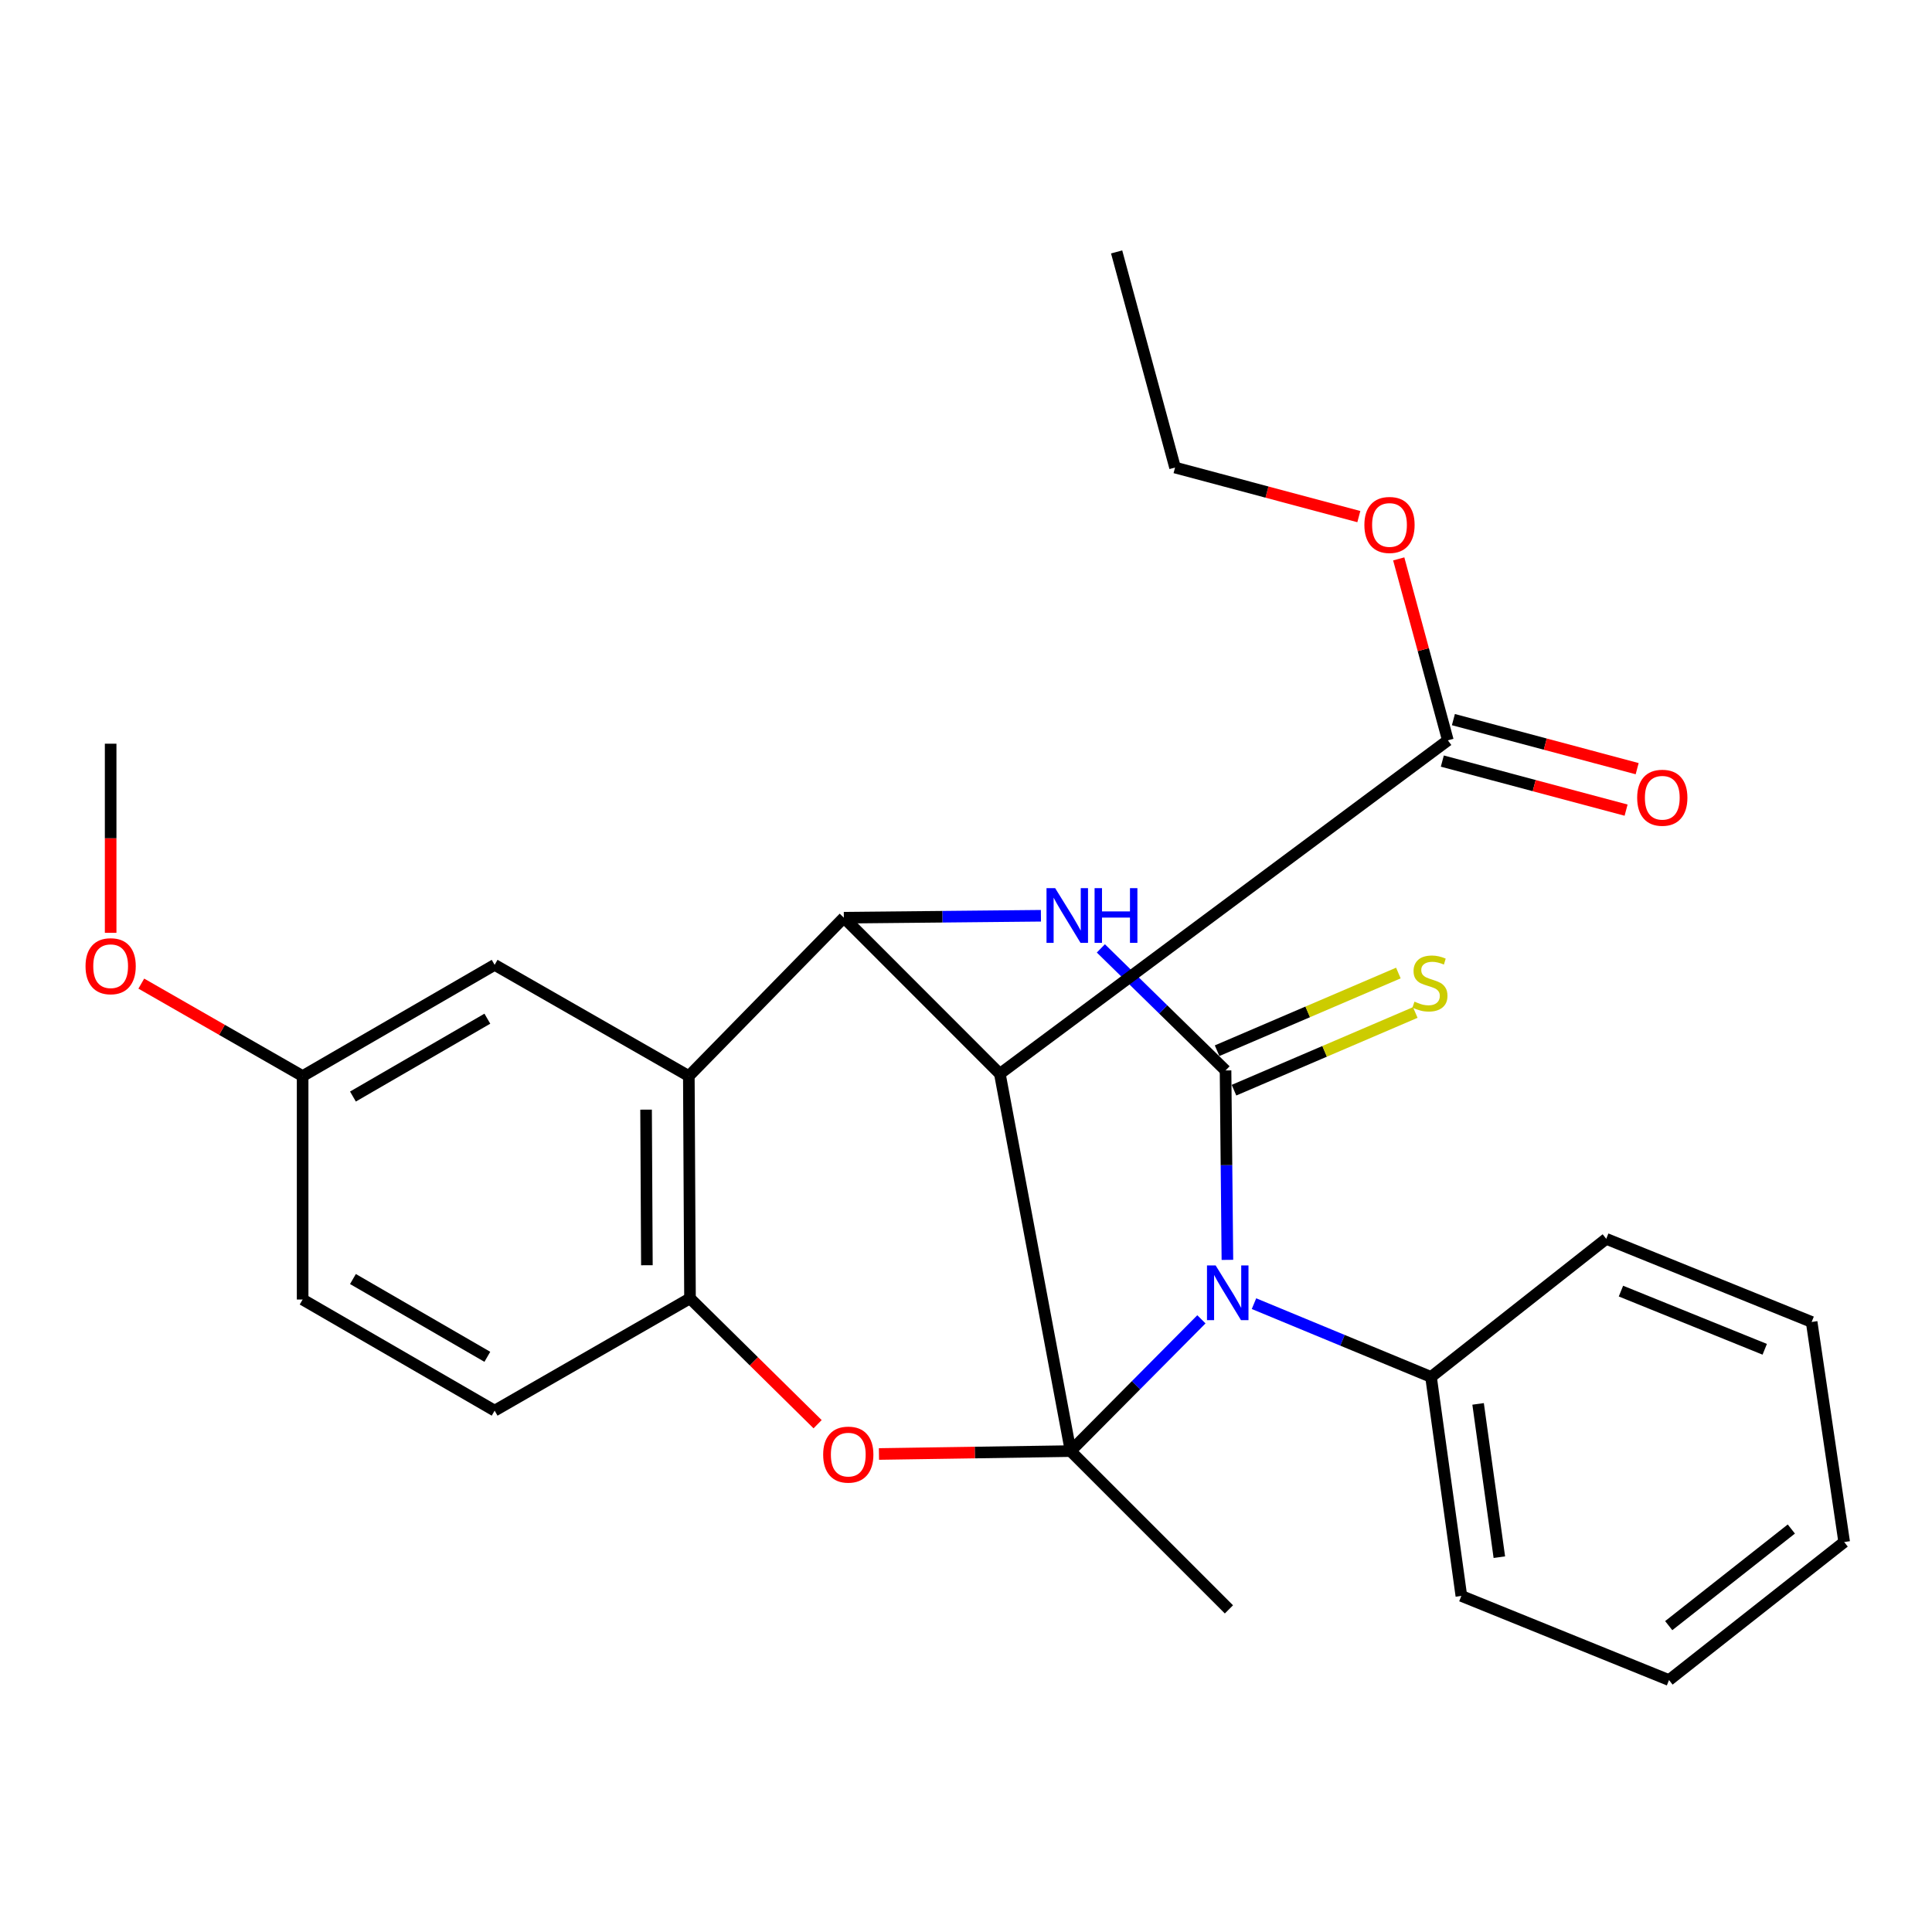<?xml version='1.0' encoding='iso-8859-1'?>
<svg version='1.1' baseProfile='full'
              xmlns='http://www.w3.org/2000/svg'
                      xmlns:rdkit='http://www.rdkit.org/xml'
                      xmlns:xlink='http://www.w3.org/1999/xlink'
                  xml:space='preserve'
width='1000px' height='1000px' viewBox='0 0 1000 1000'>
<!-- END OF HEADER -->
<rect style='opacity:1.0;fill:#FFFFFF;stroke:none' width='1000' height='1000' x='0' y='0'> </rect>
<path class='bond-0' d='M 554.155,751.084 L 588.002,716.98' style='fill:none;fill-rule:evenodd;stroke:#000000;stroke-width:6px;stroke-linecap:butt;stroke-linejoin:miter;stroke-opacity:1' />
<path class='bond-0' d='M 588.002,716.98 L 621.849,682.876' style='fill:none;fill-rule:evenodd;stroke:#0000FF;stroke-width:6px;stroke-linecap:butt;stroke-linejoin:miter;stroke-opacity:1' />
<path class='bond-2' d='M 554.155,751.084 L 517.525,555.802' style='fill:none;fill-rule:evenodd;stroke:#000000;stroke-width:6px;stroke-linecap:butt;stroke-linejoin:miter;stroke-opacity:1' />
<path class='bond-5' d='M 554.155,751.084 L 504.551,751.834' style='fill:none;fill-rule:evenodd;stroke:#000000;stroke-width:6px;stroke-linecap:butt;stroke-linejoin:miter;stroke-opacity:1' />
<path class='bond-5' d='M 504.551,751.834 L 454.947,752.584' style='fill:none;fill-rule:evenodd;stroke:#FF0000;stroke-width:6px;stroke-linecap:butt;stroke-linejoin:miter;stroke-opacity:1' />
<path class='bond-14' d='M 554.155,751.084 L 636.092,833.009' style='fill:none;fill-rule:evenodd;stroke:#000000;stroke-width:6px;stroke-linecap:butt;stroke-linejoin:miter;stroke-opacity:1' />
<path class='bond-1' d='M 635.307,652.109 L 634.823,603.085' style='fill:none;fill-rule:evenodd;stroke:#0000FF;stroke-width:6px;stroke-linecap:butt;stroke-linejoin:miter;stroke-opacity:1' />
<path class='bond-1' d='M 634.823,603.085 L 634.339,554.061' style='fill:none;fill-rule:evenodd;stroke:#000000;stroke-width:6px;stroke-linecap:butt;stroke-linejoin:miter;stroke-opacity:1' />
<path class='bond-10' d='M 649.062,674.771 L 694.879,693.736' style='fill:none;fill-rule:evenodd;stroke:#0000FF;stroke-width:6px;stroke-linecap:butt;stroke-linejoin:miter;stroke-opacity:1' />
<path class='bond-10' d='M 694.879,693.736 L 740.696,712.702' style='fill:none;fill-rule:evenodd;stroke:#000000;stroke-width:6px;stroke-linecap:butt;stroke-linejoin:miter;stroke-opacity:1' />
<path class='bond-9' d='M 638.715,564.274 L 685.631,544.17' style='fill:none;fill-rule:evenodd;stroke:#000000;stroke-width:6px;stroke-linecap:butt;stroke-linejoin:miter;stroke-opacity:1' />
<path class='bond-9' d='M 685.631,544.17 L 732.547,524.065' style='fill:none;fill-rule:evenodd;stroke:#CCCC00;stroke-width:6px;stroke-linecap:butt;stroke-linejoin:miter;stroke-opacity:1' />
<path class='bond-9' d='M 629.962,543.848 L 676.878,523.744' style='fill:none;fill-rule:evenodd;stroke:#000000;stroke-width:6px;stroke-linecap:butt;stroke-linejoin:miter;stroke-opacity:1' />
<path class='bond-9' d='M 676.878,523.744 L 723.794,503.639' style='fill:none;fill-rule:evenodd;stroke:#CCCC00;stroke-width:6px;stroke-linecap:butt;stroke-linejoin:miter;stroke-opacity:1' />
<path class='bond-28' d='M 634.339,554.061 L 602.073,522.476' style='fill:none;fill-rule:evenodd;stroke:#000000;stroke-width:6px;stroke-linecap:butt;stroke-linejoin:miter;stroke-opacity:1' />
<path class='bond-28' d='M 602.073,522.476 L 569.807,490.891' style='fill:none;fill-rule:evenodd;stroke:#0000FF;stroke-width:6px;stroke-linecap:butt;stroke-linejoin:miter;stroke-opacity:1' />
<path class='bond-4' d='M 517.525,555.802 L 436.773,475' style='fill:none;fill-rule:evenodd;stroke:#000000;stroke-width:6px;stroke-linecap:butt;stroke-linejoin:miter;stroke-opacity:1' />
<path class='bond-8' d='M 517.525,555.802 L 749.412,383.199' style='fill:none;fill-rule:evenodd;stroke:#000000;stroke-width:6px;stroke-linecap:butt;stroke-linejoin:miter;stroke-opacity:1' />
<path class='bond-3' d='M 538.783,473.998 L 487.778,474.499' style='fill:none;fill-rule:evenodd;stroke:#0000FF;stroke-width:6px;stroke-linecap:butt;stroke-linejoin:miter;stroke-opacity:1' />
<path class='bond-3' d='M 487.778,474.499 L 436.773,475' style='fill:none;fill-rule:evenodd;stroke:#000000;stroke-width:6px;stroke-linecap:butt;stroke-linejoin:miter;stroke-opacity:1' />
<path class='bond-27' d='M 436.773,475 L 356.539,556.975' style='fill:none;fill-rule:evenodd;stroke:#000000;stroke-width:6px;stroke-linecap:butt;stroke-linejoin:miter;stroke-opacity:1' />
<path class='bond-7' d='M 423.193,737.166 L 390.168,704.594' style='fill:none;fill-rule:evenodd;stroke:#FF0000;stroke-width:6px;stroke-linecap:butt;stroke-linejoin:miter;stroke-opacity:1' />
<path class='bond-7' d='M 390.168,704.594 L 357.144,672.023' style='fill:none;fill-rule:evenodd;stroke:#000000;stroke-width:6px;stroke-linecap:butt;stroke-linejoin:miter;stroke-opacity:1' />
<path class='bond-6' d='M 356.539,556.975 L 357.144,672.023' style='fill:none;fill-rule:evenodd;stroke:#000000;stroke-width:6px;stroke-linecap:butt;stroke-linejoin:miter;stroke-opacity:1' />
<path class='bond-6' d='M 334.408,574.349 L 334.832,654.883' style='fill:none;fill-rule:evenodd;stroke:#000000;stroke-width:6px;stroke-linecap:butt;stroke-linejoin:miter;stroke-opacity:1' />
<path class='bond-11' d='M 356.539,556.975 L 256.022,499.407' style='fill:none;fill-rule:evenodd;stroke:#000000;stroke-width:6px;stroke-linecap:butt;stroke-linejoin:miter;stroke-opacity:1' />
<path class='bond-13' d='M 357.144,672.023 L 256.022,730.146' style='fill:none;fill-rule:evenodd;stroke:#000000;stroke-width:6px;stroke-linecap:butt;stroke-linejoin:miter;stroke-opacity:1' />
<path class='bond-12' d='M 746.546,393.934 L 794.103,406.63' style='fill:none;fill-rule:evenodd;stroke:#000000;stroke-width:6px;stroke-linecap:butt;stroke-linejoin:miter;stroke-opacity:1' />
<path class='bond-12' d='M 794.103,406.63 L 841.661,419.326' style='fill:none;fill-rule:evenodd;stroke:#FF0000;stroke-width:6px;stroke-linecap:butt;stroke-linejoin:miter;stroke-opacity:1' />
<path class='bond-12' d='M 752.278,372.464 L 799.835,385.16' style='fill:none;fill-rule:evenodd;stroke:#000000;stroke-width:6px;stroke-linecap:butt;stroke-linejoin:miter;stroke-opacity:1' />
<path class='bond-12' d='M 799.835,385.16 L 847.392,397.856' style='fill:none;fill-rule:evenodd;stroke:#FF0000;stroke-width:6px;stroke-linecap:butt;stroke-linejoin:miter;stroke-opacity:1' />
<path class='bond-16' d='M 749.412,383.199 L 736.697,336.24' style='fill:none;fill-rule:evenodd;stroke:#000000;stroke-width:6px;stroke-linecap:butt;stroke-linejoin:miter;stroke-opacity:1' />
<path class='bond-16' d='M 736.697,336.24 L 723.981,289.282' style='fill:none;fill-rule:evenodd;stroke:#FF0000;stroke-width:6px;stroke-linecap:butt;stroke-linejoin:miter;stroke-opacity:1' />
<path class='bond-19' d='M 740.696,712.702 L 756.399,826.046' style='fill:none;fill-rule:evenodd;stroke:#000000;stroke-width:6px;stroke-linecap:butt;stroke-linejoin:miter;stroke-opacity:1' />
<path class='bond-19' d='M 765.063,726.654 L 776.056,805.995' style='fill:none;fill-rule:evenodd;stroke:#000000;stroke-width:6px;stroke-linecap:butt;stroke-linejoin:miter;stroke-opacity:1' />
<path class='bond-20' d='M 740.696,712.702 L 831.386,641.221' style='fill:none;fill-rule:evenodd;stroke:#000000;stroke-width:6px;stroke-linecap:butt;stroke-linejoin:miter;stroke-opacity:1' />
<path class='bond-29' d='M 256.022,499.407 L 156.64,556.975' style='fill:none;fill-rule:evenodd;stroke:#000000;stroke-width:6px;stroke-linecap:butt;stroke-linejoin:miter;stroke-opacity:1' />
<path class='bond-29' d='M 252.253,527.271 L 182.686,567.569' style='fill:none;fill-rule:evenodd;stroke:#000000;stroke-width:6px;stroke-linecap:butt;stroke-linejoin:miter;stroke-opacity:1' />
<path class='bond-17' d='M 256.022,730.146 L 156.64,672.628' style='fill:none;fill-rule:evenodd;stroke:#000000;stroke-width:6px;stroke-linecap:butt;stroke-linejoin:miter;stroke-opacity:1' />
<path class='bond-17' d='M 252.246,702.285 L 182.679,662.022' style='fill:none;fill-rule:evenodd;stroke:#000000;stroke-width:6px;stroke-linecap:butt;stroke-linejoin:miter;stroke-opacity:1' />
<path class='bond-15' d='M 156.64,556.975 L 156.64,672.628' style='fill:none;fill-rule:evenodd;stroke:#000000;stroke-width:6px;stroke-linecap:butt;stroke-linejoin:miter;stroke-opacity:1' />
<path class='bond-18' d='M 156.64,556.975 L 114.887,533.045' style='fill:none;fill-rule:evenodd;stroke:#000000;stroke-width:6px;stroke-linecap:butt;stroke-linejoin:miter;stroke-opacity:1' />
<path class='bond-18' d='M 114.887,533.045 L 73.134,509.116' style='fill:none;fill-rule:evenodd;stroke:#FF0000;stroke-width:6px;stroke-linecap:butt;stroke-linejoin:miter;stroke-opacity:1' />
<path class='bond-21' d='M 703.33,267.395 L 655.767,254.699' style='fill:none;fill-rule:evenodd;stroke:#FF0000;stroke-width:6px;stroke-linecap:butt;stroke-linejoin:miter;stroke-opacity:1' />
<path class='bond-21' d='M 655.767,254.699 L 608.203,242.003' style='fill:none;fill-rule:evenodd;stroke:#000000;stroke-width:6px;stroke-linecap:butt;stroke-linejoin:miter;stroke-opacity:1' />
<path class='bond-22' d='M 57.271,482.828 L 57.271,433.884' style='fill:none;fill-rule:evenodd;stroke:#FF0000;stroke-width:6px;stroke-linecap:butt;stroke-linejoin:miter;stroke-opacity:1' />
<path class='bond-22' d='M 57.271,433.884 L 57.271,384.939' style='fill:none;fill-rule:evenodd;stroke:#000000;stroke-width:6px;stroke-linecap:butt;stroke-linejoin:miter;stroke-opacity:1' />
<path class='bond-25' d='M 756.399,826.046 L 863.88,869.601' style='fill:none;fill-rule:evenodd;stroke:#000000;stroke-width:6px;stroke-linecap:butt;stroke-linejoin:miter;stroke-opacity:1' />
<path class='bond-24' d='M 831.386,641.221 L 937.706,684.245' style='fill:none;fill-rule:evenodd;stroke:#000000;stroke-width:6px;stroke-linecap:butt;stroke-linejoin:miter;stroke-opacity:1' />
<path class='bond-24' d='M 838.998,668.274 L 913.422,698.391' style='fill:none;fill-rule:evenodd;stroke:#000000;stroke-width:6px;stroke-linecap:butt;stroke-linejoin:miter;stroke-opacity:1' />
<path class='bond-23' d='M 608.203,242.003 L 577.969,130.399' style='fill:none;fill-rule:evenodd;stroke:#000000;stroke-width:6px;stroke-linecap:butt;stroke-linejoin:miter;stroke-opacity:1' />
<path class='bond-26' d='M 937.706,684.245 L 954.545,798.157' style='fill:none;fill-rule:evenodd;stroke:#000000;stroke-width:6px;stroke-linecap:butt;stroke-linejoin:miter;stroke-opacity:1' />
<path class='bond-30' d='M 863.88,869.601 L 954.545,798.157' style='fill:none;fill-rule:evenodd;stroke:#000000;stroke-width:6px;stroke-linecap:butt;stroke-linejoin:miter;stroke-opacity:1' />
<path class='bond-30' d='M 863.726,841.43 L 927.192,791.42' style='fill:none;fill-rule:evenodd;stroke:#000000;stroke-width:6px;stroke-linecap:butt;stroke-linejoin:miter;stroke-opacity:1' />
<path  class='atom-1' d='M 629.215 654.986
L 638.495 669.986
Q 639.415 671.466, 640.895 674.146
Q 642.375 676.826, 642.455 676.986
L 642.455 654.986
L 646.215 654.986
L 646.215 683.306
L 642.335 683.306
L 632.375 666.906
Q 631.215 664.986, 629.975 662.786
Q 628.775 660.586, 628.415 659.906
L 628.415 683.306
L 624.735 683.306
L 624.735 654.986
L 629.215 654.986
' fill='#0000FF'/>
<path  class='atom-4' d='M 546.154 459.704
L 555.434 474.704
Q 556.354 476.184, 557.834 478.864
Q 559.314 481.544, 559.394 481.704
L 559.394 459.704
L 563.154 459.704
L 563.154 488.024
L 559.274 488.024
L 549.314 471.624
Q 548.154 469.704, 546.914 467.504
Q 545.714 465.304, 545.354 464.624
L 545.354 488.024
L 541.674 488.024
L 541.674 459.704
L 546.154 459.704
' fill='#0000FF'/>
<path  class='atom-4' d='M 566.554 459.704
L 570.394 459.704
L 570.394 471.744
L 584.874 471.744
L 584.874 459.704
L 588.714 459.704
L 588.714 488.024
L 584.874 488.024
L 584.874 474.944
L 570.394 474.944
L 570.394 488.024
L 566.554 488.024
L 566.554 459.704
' fill='#0000FF'/>
<path  class='atom-6' d='M 426.069 752.905
Q 426.069 746.105, 429.429 742.305
Q 432.789 738.505, 439.069 738.505
Q 445.349 738.505, 448.709 742.305
Q 452.069 746.105, 452.069 752.905
Q 452.069 759.785, 448.669 763.705
Q 445.269 767.585, 439.069 767.585
Q 432.829 767.585, 429.429 763.705
Q 426.069 759.825, 426.069 752.905
M 439.069 764.385
Q 443.389 764.385, 445.709 761.505
Q 448.069 758.585, 448.069 752.905
Q 448.069 747.345, 445.709 744.545
Q 443.389 741.705, 439.069 741.705
Q 434.749 741.705, 432.389 744.505
Q 430.069 747.305, 430.069 752.905
Q 430.069 758.625, 432.389 761.505
Q 434.749 764.385, 439.069 764.385
' fill='#FF0000'/>
<path  class='atom-10' d='M 732.128 518.448
Q 732.448 518.568, 733.768 519.128
Q 735.088 519.688, 736.528 520.048
Q 738.008 520.368, 739.448 520.368
Q 742.128 520.368, 743.688 519.088
Q 745.248 517.768, 745.248 515.488
Q 745.248 513.928, 744.448 512.968
Q 743.688 512.008, 742.488 511.488
Q 741.288 510.968, 739.288 510.368
Q 736.768 509.608, 735.248 508.888
Q 733.768 508.168, 732.688 506.648
Q 731.648 505.128, 731.648 502.568
Q 731.648 499.008, 734.048 496.808
Q 736.488 494.608, 741.288 494.608
Q 744.568 494.608, 748.288 496.168
L 747.368 499.248
Q 743.968 497.848, 741.408 497.848
Q 738.648 497.848, 737.128 499.008
Q 735.608 500.128, 735.648 502.088
Q 735.648 503.608, 736.408 504.528
Q 737.208 505.448, 738.328 505.968
Q 739.488 506.488, 741.408 507.088
Q 743.968 507.888, 745.488 508.688
Q 747.008 509.488, 748.088 511.128
Q 749.208 512.728, 749.208 515.488
Q 749.208 519.408, 746.568 521.528
Q 743.968 523.608, 739.608 523.608
Q 737.088 523.608, 735.168 523.048
Q 733.288 522.528, 731.048 521.608
L 732.128 518.448
' fill='#CCCC00'/>
<path  class='atom-13' d='M 847.398 412.908
Q 847.398 406.108, 850.758 402.308
Q 854.118 398.508, 860.398 398.508
Q 866.678 398.508, 870.038 402.308
Q 873.398 406.108, 873.398 412.908
Q 873.398 419.788, 869.998 423.708
Q 866.598 427.588, 860.398 427.588
Q 854.158 427.588, 850.758 423.708
Q 847.398 419.828, 847.398 412.908
M 860.398 424.388
Q 864.718 424.388, 867.038 421.508
Q 869.398 418.588, 869.398 412.908
Q 869.398 407.348, 867.038 404.548
Q 864.718 401.708, 860.398 401.708
Q 856.078 401.708, 853.718 404.508
Q 851.398 407.308, 851.398 412.908
Q 851.398 418.628, 853.718 421.508
Q 856.078 424.388, 860.398 424.388
' fill='#FF0000'/>
<path  class='atom-17' d='M 706.202 271.712
Q 706.202 264.912, 709.562 261.112
Q 712.922 257.312, 719.202 257.312
Q 725.482 257.312, 728.842 261.112
Q 732.202 264.912, 732.202 271.712
Q 732.202 278.592, 728.802 282.512
Q 725.402 286.392, 719.202 286.392
Q 712.962 286.392, 709.562 282.512
Q 706.202 278.632, 706.202 271.712
M 719.202 283.192
Q 723.522 283.192, 725.842 280.312
Q 728.202 277.392, 728.202 271.712
Q 728.202 266.152, 725.842 263.352
Q 723.522 260.512, 719.202 260.512
Q 714.882 260.512, 712.522 263.312
Q 710.202 266.112, 710.202 271.712
Q 710.202 277.432, 712.522 280.312
Q 714.882 283.192, 719.202 283.192
' fill='#FF0000'/>
<path  class='atom-19' d='M 44.271 500.105
Q 44.271 493.305, 47.631 489.505
Q 50.991 485.705, 57.271 485.705
Q 63.551 485.705, 66.911 489.505
Q 70.271 493.305, 70.271 500.105
Q 70.271 506.985, 66.871 510.905
Q 63.471 514.785, 57.271 514.785
Q 51.031 514.785, 47.631 510.905
Q 44.271 507.025, 44.271 500.105
M 57.271 511.585
Q 61.591 511.585, 63.911 508.705
Q 66.271 505.785, 66.271 500.105
Q 66.271 494.545, 63.911 491.745
Q 61.591 488.905, 57.271 488.905
Q 52.951 488.905, 50.591 491.705
Q 48.271 494.505, 48.271 500.105
Q 48.271 505.825, 50.591 508.705
Q 52.951 511.585, 57.271 511.585
' fill='#FF0000'/>
</svg>
